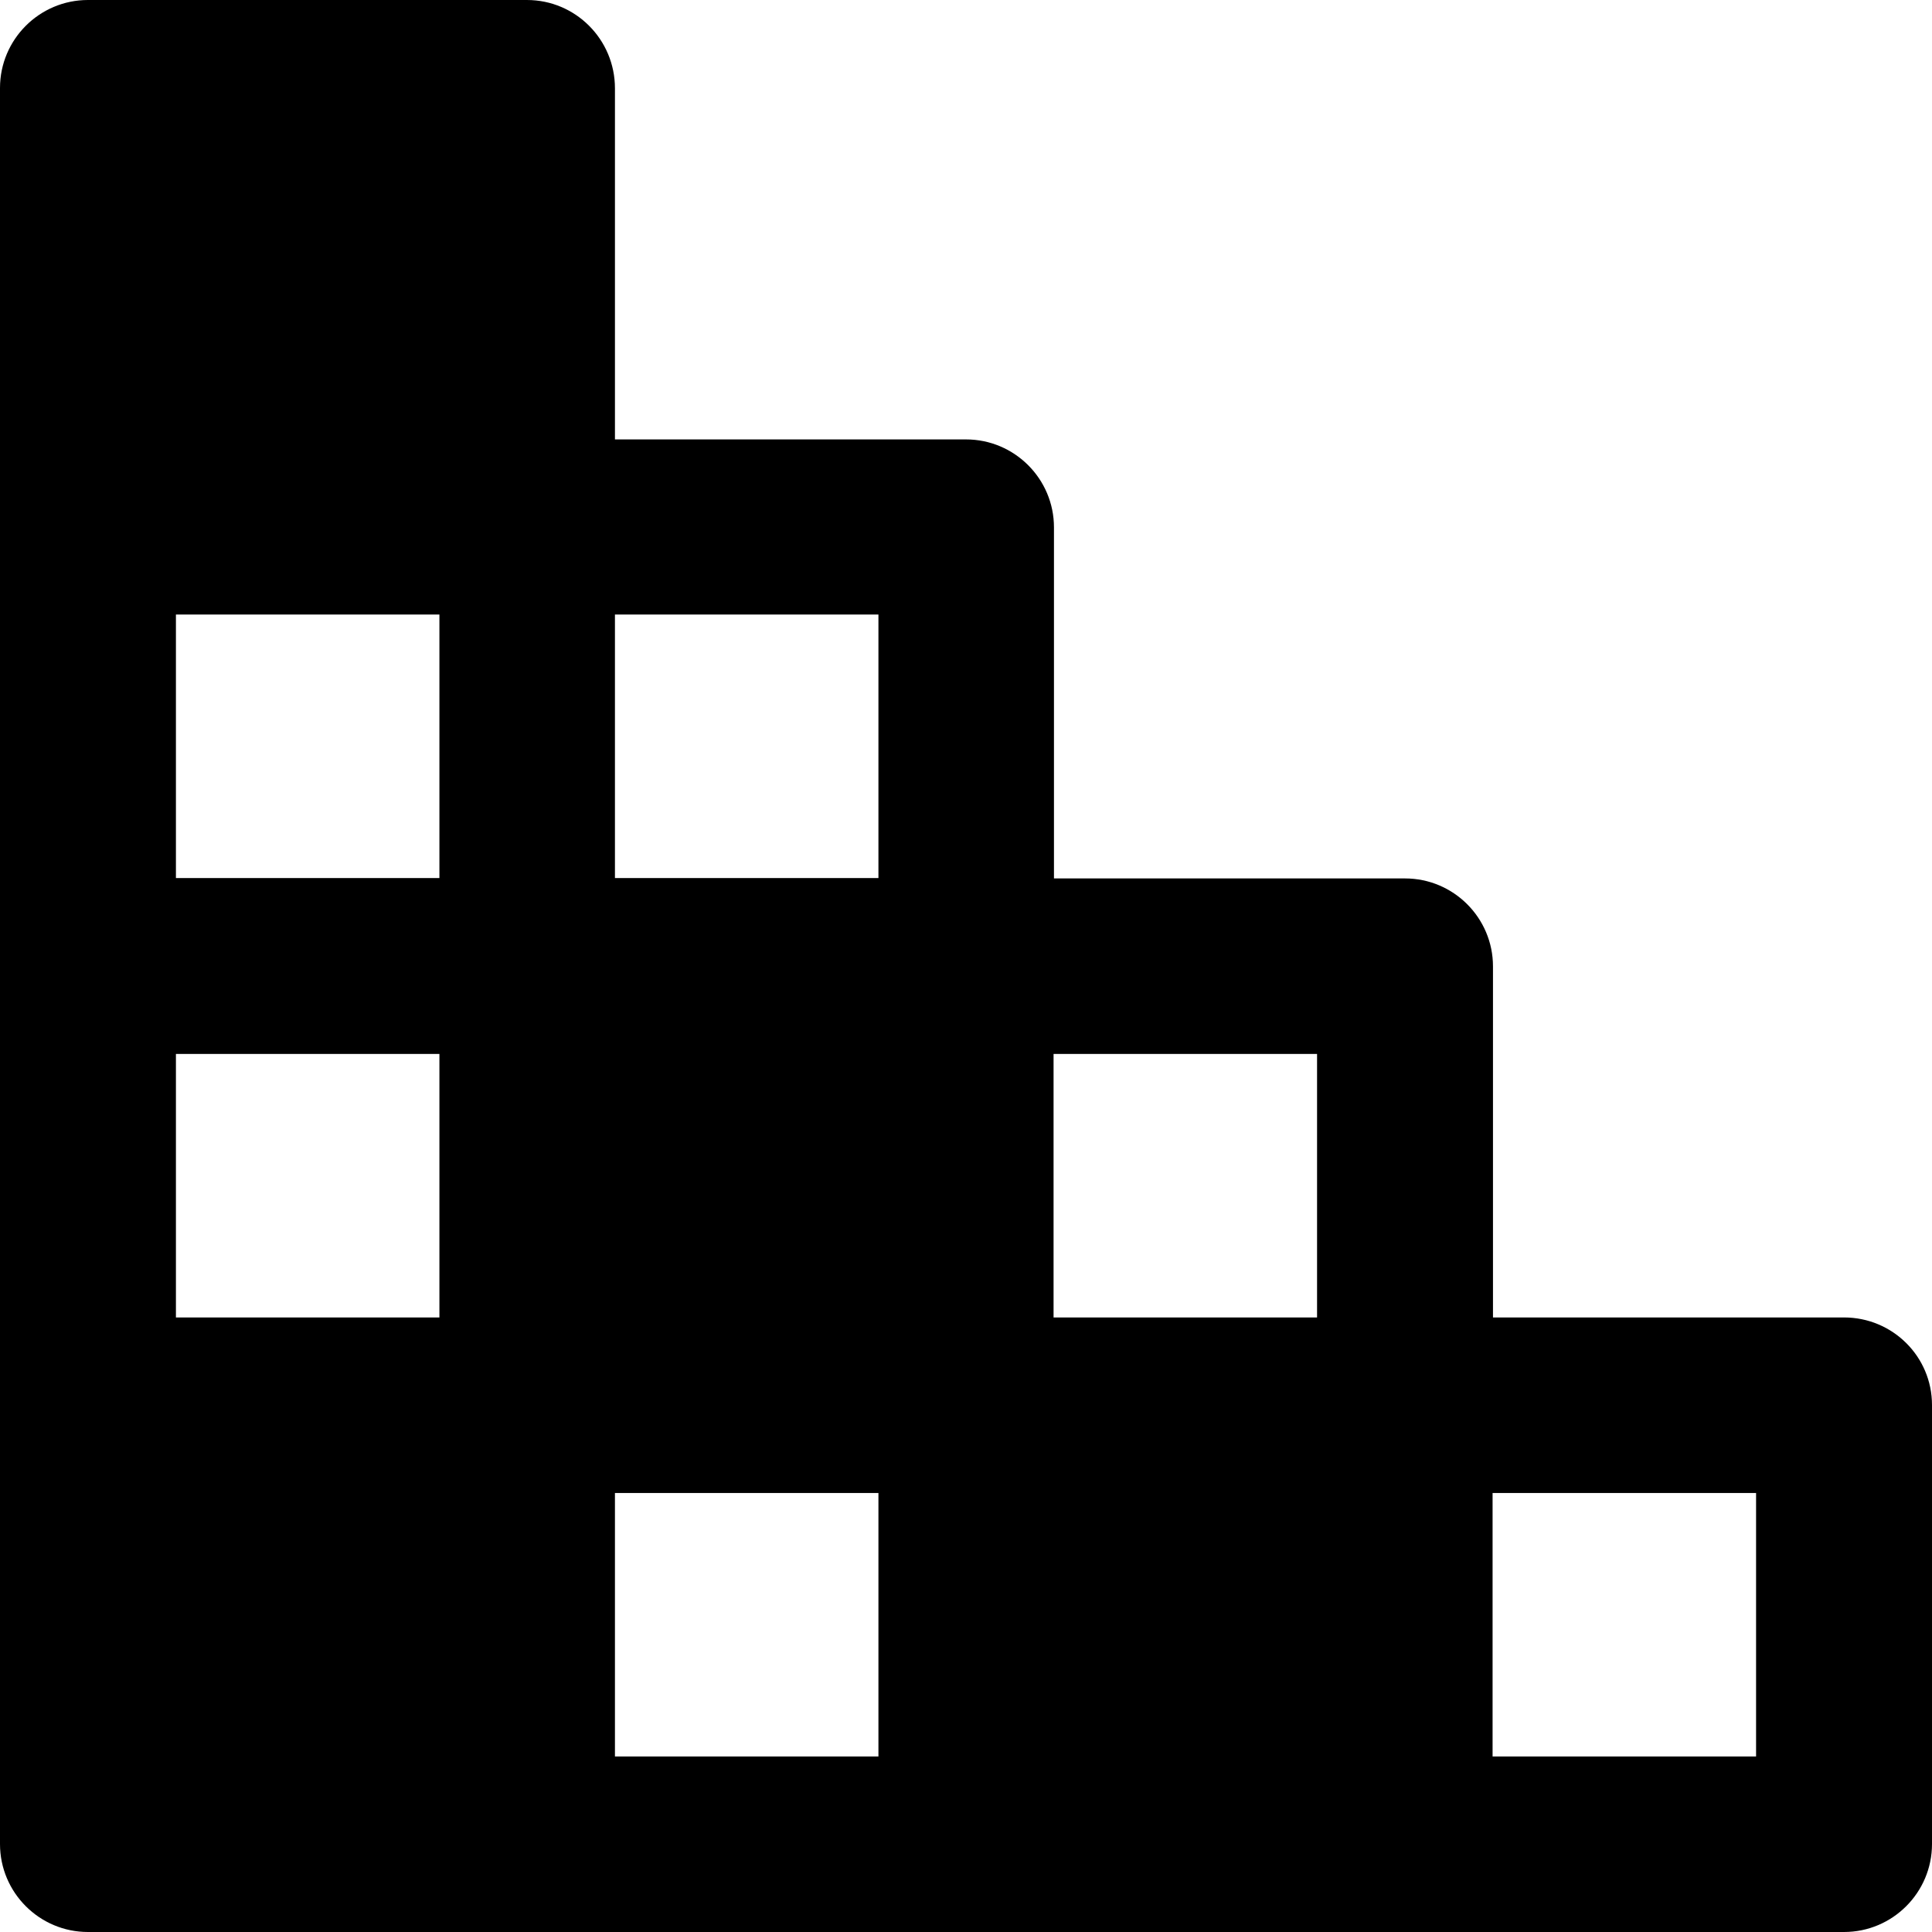 <?xml version="1.0" encoding="UTF-8"?> <svg xmlns="http://www.w3.org/2000/svg" xmlns:xlink="http://www.w3.org/1999/xlink" fill="#000000" height="800px" width="800px" version="1.1" id="Layer_1" viewBox="0 0 489.8 489.8" xml:space="preserve"> <g> <g> <path d="M467.5,334h-89v-89c0-12.3-10-22.3-22.3-22.3h-89v-89c0-12.3-10-22.3-22.3-22.3h-89v-89c0-12.4-10-22.4-22.3-22.4H22.3 C10,0,0,10,0,22.3v111.3v111.3v111.3v111.3c0,12.3,10,22.3,22.3,22.3h111.3h111.3h111.3h111.3c12.3,0,22.3-10,22.3-22.3V356.2 C489.8,343.9,479.8,334,467.5,334z M111.4,334h-0.1H44.6v-66.8h66.8V334z M111.4,222.6h-0.1H44.6v-66.8h66.8V222.6z M222.7,445.3 h-0.1h-66.7v-66.8h66.8V445.3z M222.7,222.6h-0.1h-66.7v-66.8h66.8V222.6z M333.9,334h-66.8v-66.8h66.8V334z M445.2,445.3h-66.8 v-66.8h66.8V445.3z"></path> </g> </g> </svg> 